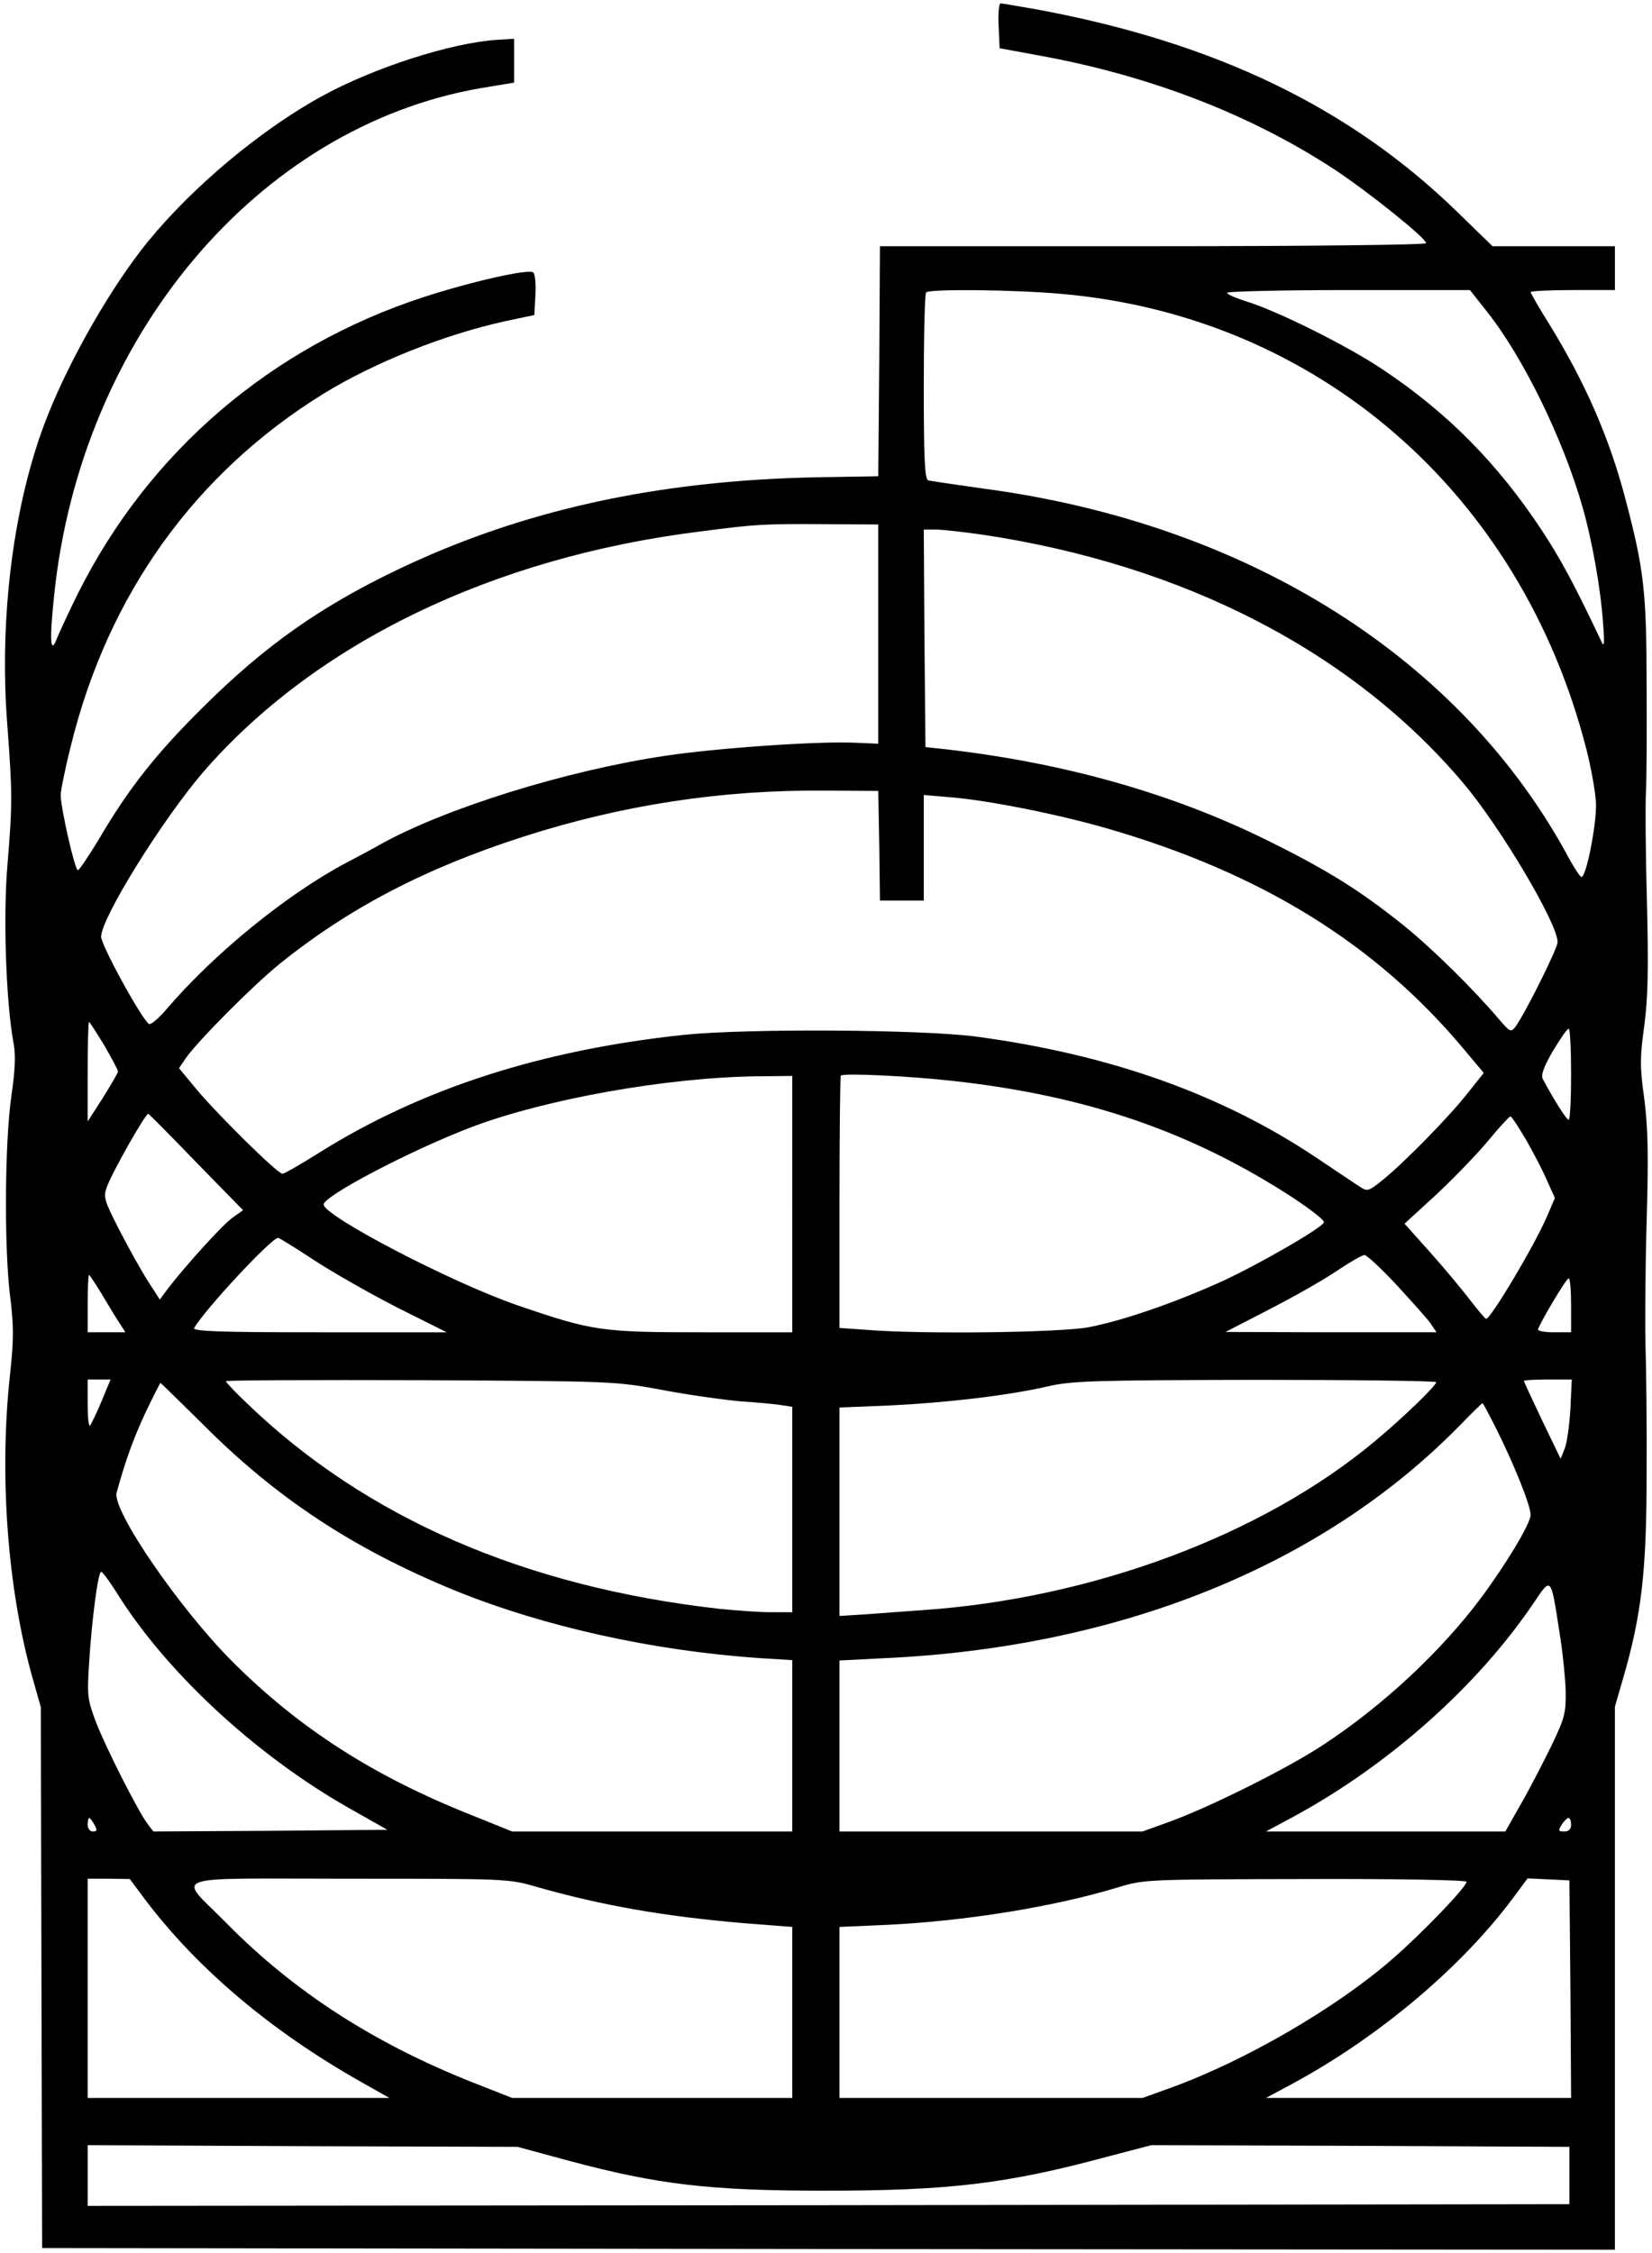 <svg preserveAspectRatio="xMidYMid meet" viewBox="0 0 490 668" height="668pt" width="490pt" xmlns="http://www.w3.org/2000/svg" version="1.0">

<g stroke="none" fill="#000000" transform="translate(0,668) scale(0.1,-0.1)">
<path d="M2962 6603 l3 -66 125 -23 c325 -60 620 -174 869 -337 101 -67 271
-203 271 -218 0 -5 -356 -9 -810 -9 l-810 0 -2 -341 -3 -341 -180 -3 c-476 -9
-880 -98 -1250 -276 -225 -108 -390 -224 -571 -404 -140 -138 -222 -242 -310
-392 -31 -51 -59 -93 -63 -93 -9 0 -51 185 -51 223 0 12 13 78 30 145 110 449
368 809 750 1045 150 92 357 175 540 215 l85 18 3 59 c2 32 -1 62 -6 67 -12
12 -181 -26 -326 -73 -453 -148 -815 -459 -1025 -879 -26 -52 -53 -111 -61
-130 -20 -54 -24 -15 -10 119 77 769 604 1396 1268 1510 l97 16 0 65 0 65 -50
-3 c-137 -9 -364 -82 -518 -166 -180 -98 -384 -268 -518 -432 -106 -130 -229
-343 -298 -517 -100 -251 -145 -597 -119 -920 15 -203 15 -228 0 -413 -13
-153 -4 -406 18 -526 7 -34 5 -80 -6 -156 -20 -136 -22 -451 -4 -595 11 -89
11 -128 0 -230 -33 -299 -8 -636 66 -900 l25 -88 2 -802 2 -802 2333 -3 2332
-2 0 805 0 805 24 83 c55 188 70 321 70 602 1 143 -1 312 -3 375 -2 63 -1 232
3 375 6 204 4 283 -7 368 -13 93 -13 121 0 215 11 82 13 167 8 367 -4 143 -5
289 -3 325 2 36 3 180 2 320 0 276 -8 344 -64 555 -47 178 -119 343 -226 516
-30 48 -54 90 -54 93 0 3 56 6 125 6 l125 0 0 65 0 65 -182 0 -181 0 -106 103
c-317 308 -715 500 -1240 598 -58 10 -109 19 -113 19 -5 0 -8 -30 -6 -67z
m183 -794 c760 -65 1365 -588 1560 -1349 15 -58 28 -132 29 -165 1 -62 -29
-215 -43 -215 -4 0 -20 24 -36 53 -317 592 -949 993 -1735 1098 -85 12 -161
23 -167 25 -10 3 -13 67 -13 277 0 151 3 277 7 280 10 11 263 8 398 -4z m1264
-51 c108 -135 227 -379 284 -578 29 -100 55 -245 62 -350 5 -62 3 -71 -6 -50
-81 171 -120 243 -178 331 -130 196 -279 347 -472 475 -103 69 -308 171 -401
200 -32 10 -58 21 -58 26 0 4 162 8 360 8 l360 0 49 -62z m-1804 -958 l0 -325
-70 3 c-110 5 -412 -16 -563 -39 -294 -44 -650 -155 -843 -262 -24 -14 -70
-38 -102 -55 -177 -94 -391 -268 -534 -435 -23 -27 -46 -46 -51 -43 -21 13
-142 233 -142 259 0 55 181 346 302 487 330 381 856 637 1473 714 168 22 190
23 370 22 l160 -1 0 -325z m308 295 c602 -90 1101 -349 1430 -740 109 -130
277 -413 277 -468 0 -19 -97 -213 -125 -251 -13 -17 -16 -16 -47 20 -77 91
-199 211 -283 279 -130 104 -223 163 -407 254 -280 138 -596 228 -948 269
l-65 7 -3 323 -2 322 35 0 c19 0 81 -7 138 -15z m-305 -922 l2 -163 65 0 65 0
0 156 0 157 82 -7 c110 -9 315 -50 458 -91 461 -133 801 -343 1064 -658 l57
-68 -47 -59 c-53 -68 -185 -203 -251 -257 -42 -34 -47 -36 -67 -23 -13 8 -72
48 -132 88 -281 188 -613 306 -1011 359 -164 21 -677 24 -863 5 -426 -45 -781
-160 -1084 -350 -54 -34 -103 -62 -108 -62 -15 0 -189 172 -254 249 l-53 64
21 31 c36 51 198 214 277 278 205 165 430 283 722 377 292 94 589 140 899 137
l155 -1 3 -162z m-2299 -592 c22 -38 41 -73 41 -78 0 -4 -21 -39 -45 -78 l-45
-70 0 148 c0 81 2 147 4 147 2 0 22 -31 45 -69z m4351 -86 c0 -74 -3 -135 -7
-135 -7 0 -46 63 -77 121 -6 12 3 36 30 83 22 36 42 66 47 66 4 0 7 -61 7
-135z m-1831 -20 c397 -44 709 -152 1009 -348 51 -34 91 -65 89 -71 -6 -17
-199 -128 -307 -177 -142 -64 -292 -115 -391 -134 -86 -16 -490 -21 -656 -8
l-83 6 0 372 c0 204 2 374 4 376 8 8 202 -1 335 -16z m-479 -365 l0 -380 -267
0 c-301 0 -326 4 -548 80 -195 67 -575 265 -575 299 0 25 255 159 435 228 220
84 583 149 853 152 l102 1 0 -380z m-1767 123 l138 -141 -31 -22 c-30 -21
-139 -142 -191 -209 l-25 -34 -38 59 c-20 32 -58 100 -84 151 -43 85 -46 94
-35 124 18 48 116 220 123 217 3 -2 68 -67 143 -145z m3945 65 c23 -40 51 -95
62 -121 l22 -49 -22 -51 c-35 -84 -168 -307 -182 -307 -3 0 -24 25 -47 55 -23
30 -76 94 -118 141 l-77 86 95 87 c52 49 121 120 154 160 32 39 62 71 65 71 4
0 25 -33 48 -72z m-3595 -355 c55 -36 166 -99 246 -140 l146 -73 -378 0 c-300
0 -377 3 -371 13 32 55 229 267 249 267 3 0 52 -30 108 -67z m3207 -70 c45
-49 91 -100 102 -115 l19 -28 -313 0 -313 1 130 67 c72 37 162 88 200 114 39
26 75 47 82 47 6 1 48 -38 93 -86z m-3838 -30 c19 -32 42 -70 52 -85 l18 -28
-56 0 -56 0 0 85 c0 47 2 85 4 85 2 0 19 -26 38 -57z m4358 -33 l0 -80 -51 0
c-28 0 -49 4 -47 9 10 27 84 151 91 151 4 0 7 -36 7 -80z m-4359 -285 c-15
-36 -31 -68 -34 -72 -4 -3 -7 26 -7 65 l0 72 34 0 34 0 -27 -65z m1669 33 c80
-15 183 -29 230 -33 47 -3 100 -8 118 -11 l32 -5 0 -304 0 -305 -62 0 c-35 0
-103 5 -153 10 -579 65 -1050 270 -1402 609 -35 33 -63 63 -63 66 0 3 260 4
578 3 577 -3 577 -3 722 -30z m2290 24 c0 -10 -100 -107 -182 -175 -334 -279
-840 -467 -1345 -501 -46 -3 -119 -9 -163 -12 l-80 -5 0 309 0 309 148 6 c167
8 349 29 467 56 72 17 135 19 618 20 295 0 537 -3 537 -7z m398 -79 c-3 -49
-10 -101 -17 -118 l-12 -30 -55 114 c-30 63 -54 115 -54 117 0 2 32 4 71 4
l71 0 -4 -87z m-4056 -46 c217 -218 446 -369 746 -492 263 -107 586 -179 905
-201 l97 -6 0 -254 0 -254 -415 0 -416 0 -124 50 c-289 115 -509 257 -706 454
-157 157 -358 450 -343 501 26 95 51 163 86 238 23 48 43 87 44 87 1 0 58 -56
126 -123z m3838 -17 c51 -102 100 -224 100 -251 0 -26 -73 -147 -149 -249
-118 -157 -289 -317 -466 -433 -104 -69 -333 -183 -453 -227 l-83 -30 -450 0
-449 0 0 253 0 254 138 7 c698 33 1297 276 1702 690 35 36 66 66 67 66 2 0 21
-36 43 -80z m-4097 -477 c146 -237 413 -485 691 -643 l115 -65 -347 -3 -347
-2 -17 22 c-28 37 -126 230 -154 304 -24 64 -26 77 -20 169 8 133 27 275 36
275 4 0 23 -26 43 -57z m4282 -119 c10 -60 18 -140 19 -179 1 -63 -3 -79 -42
-160 -24 -49 -64 -127 -90 -172 l-47 -83 -355 0 -355 0 80 43 c283 153 547
387 715 636 51 76 50 78 75 -85z m-4345 -574 c9 -16 8 -20 -5 -20 -8 0 -15 9
-15 20 0 11 2 20 5 20 2 0 9 -9 15 -20z m4380 0 c0 -13 -7 -20 -20 -20 -18 0
-19 2 -8 20 7 11 16 20 20 20 5 0 8 -9 8 -20z m-4228 -224 c154 -203 371 -387
638 -538 l85 -48 -447 0 -448 0 0 325 0 325 63 0 62 -1 47 -63z m1159 40 c196
-56 382 -88 617 -108 l142 -11 0 -254 0 -253 -415 0 -416 0 -117 46 c-292 116
-529 268 -730 472 -146 148 -190 132 362 132 470 0 474 0 557 -24z m2759 15
c0 -15 -130 -151 -220 -229 -165 -144 -435 -301 -655 -381 l-86 -31 -450 0
-449 0 0 253 0 254 138 6 c233 11 496 53 687 111 79 24 83 24 558 25 268 1
477 -3 477 -8z m308 -318 l2 -323 -452 0 -453 0 80 43 c257 139 503 347 656
554 l40 54 62 -3 62 -3 3 -322z m-2968 -510 c262 -70 416 -88 755 -88 370 0
540 20 840 101 l130 34 620 -2 620 -3 0 -85 0 -85 -2197 -3 -2198 -2 0 90 0
90 638 -3 637 -2 155 -42z"></path>
</g>
</svg>
